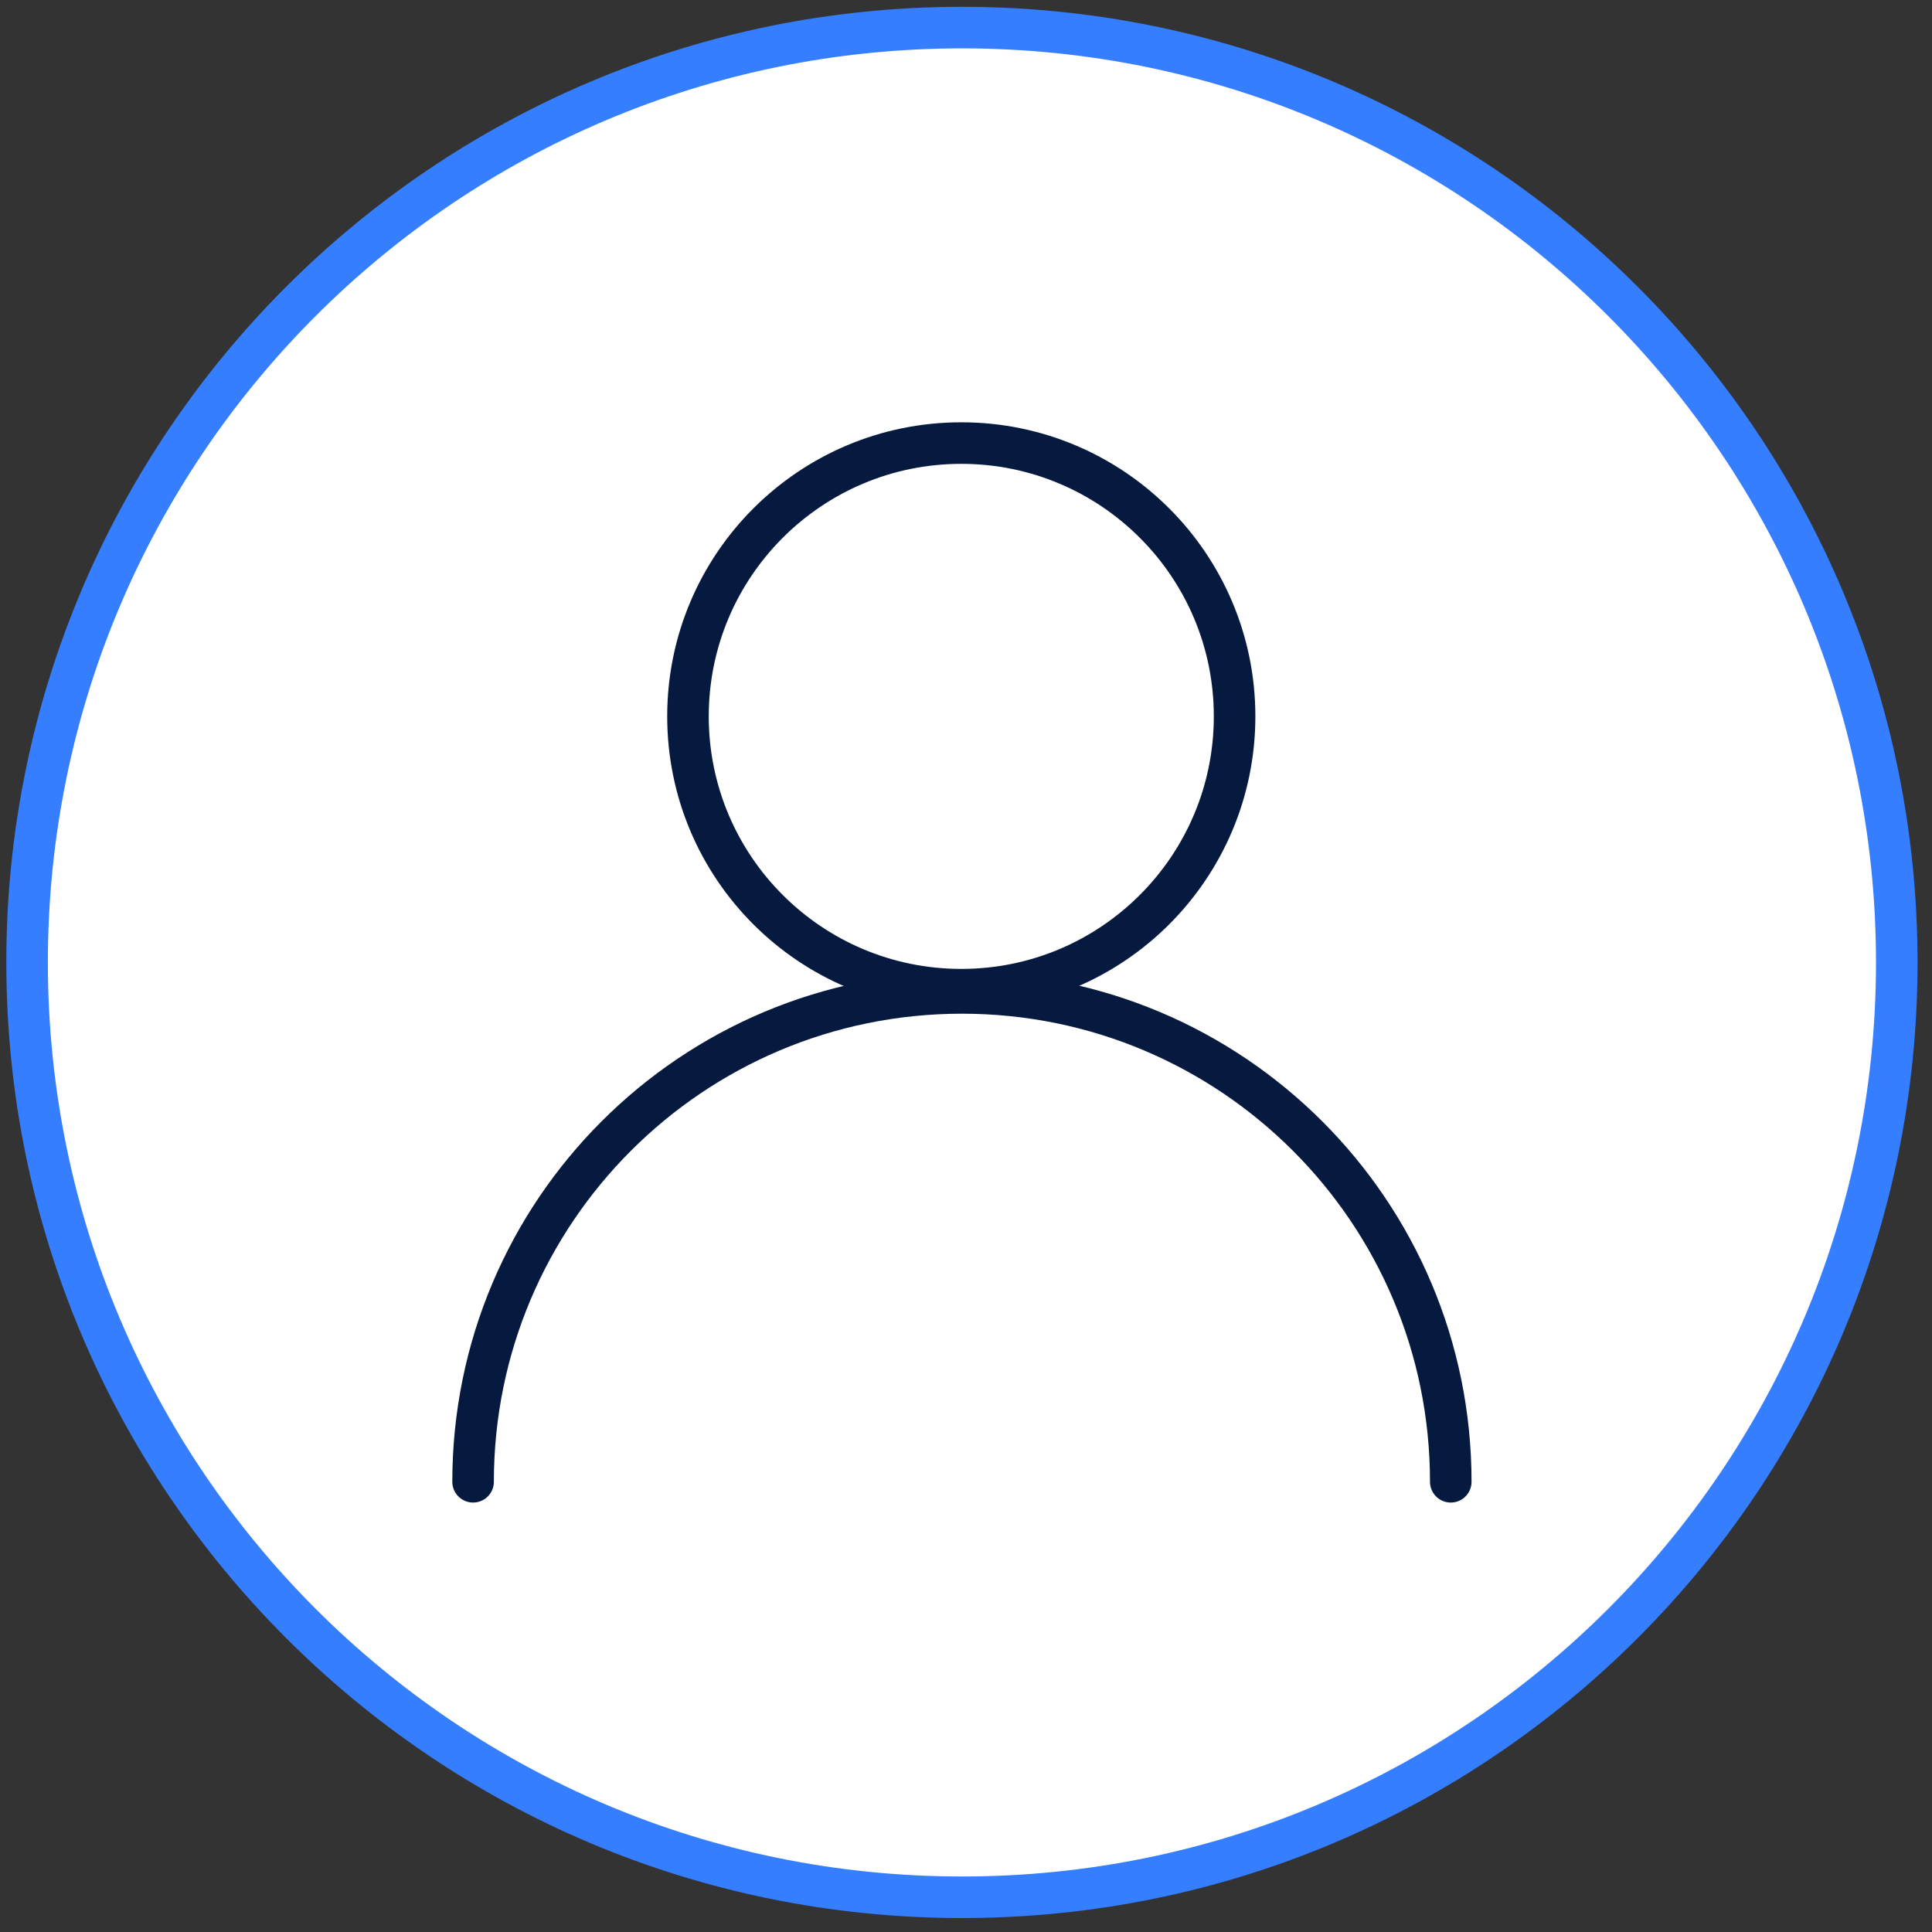 <?xml version="1.0" encoding="UTF-8"?> <svg xmlns="http://www.w3.org/2000/svg" width="93" height="93" viewBox="0 0 93 93" fill="none"><rect x="0" y="0" width="93" height="93" fill="#333333" stroke="none"/><path d="M46.304 91.328C71.157 91.328 91.304 71.18 91.304 46.328C91.304 21.475 71.157 1.328 46.304 1.328C21.451 1.328 1.304 21.475 1.304 46.328C1.304 71.18 21.451 91.328 46.304 91.328Z" fill="white" stroke="#347EFF" stroke-width="2" stroke-miterlimit="10"></path><path d="M46.273 47.64C53.539 47.64 59.429 41.75 59.429 34.484C59.429 27.218 53.539 21.328 46.273 21.328C39.007 21.328 33.117 27.218 33.117 34.484C33.117 41.75 39.007 47.64 46.273 47.64Z" stroke="#061A40" stroke-width="2" stroke-linecap="round" stroke-linejoin="round"></path><path d="M22.773 71.328C22.773 58.328 33.304 47.796 46.304 47.796C59.304 47.796 69.835 58.328 69.835 71.328" stroke="#061A40" stroke-width="2" stroke-linecap="round" stroke-linejoin="round"></path></svg> 
